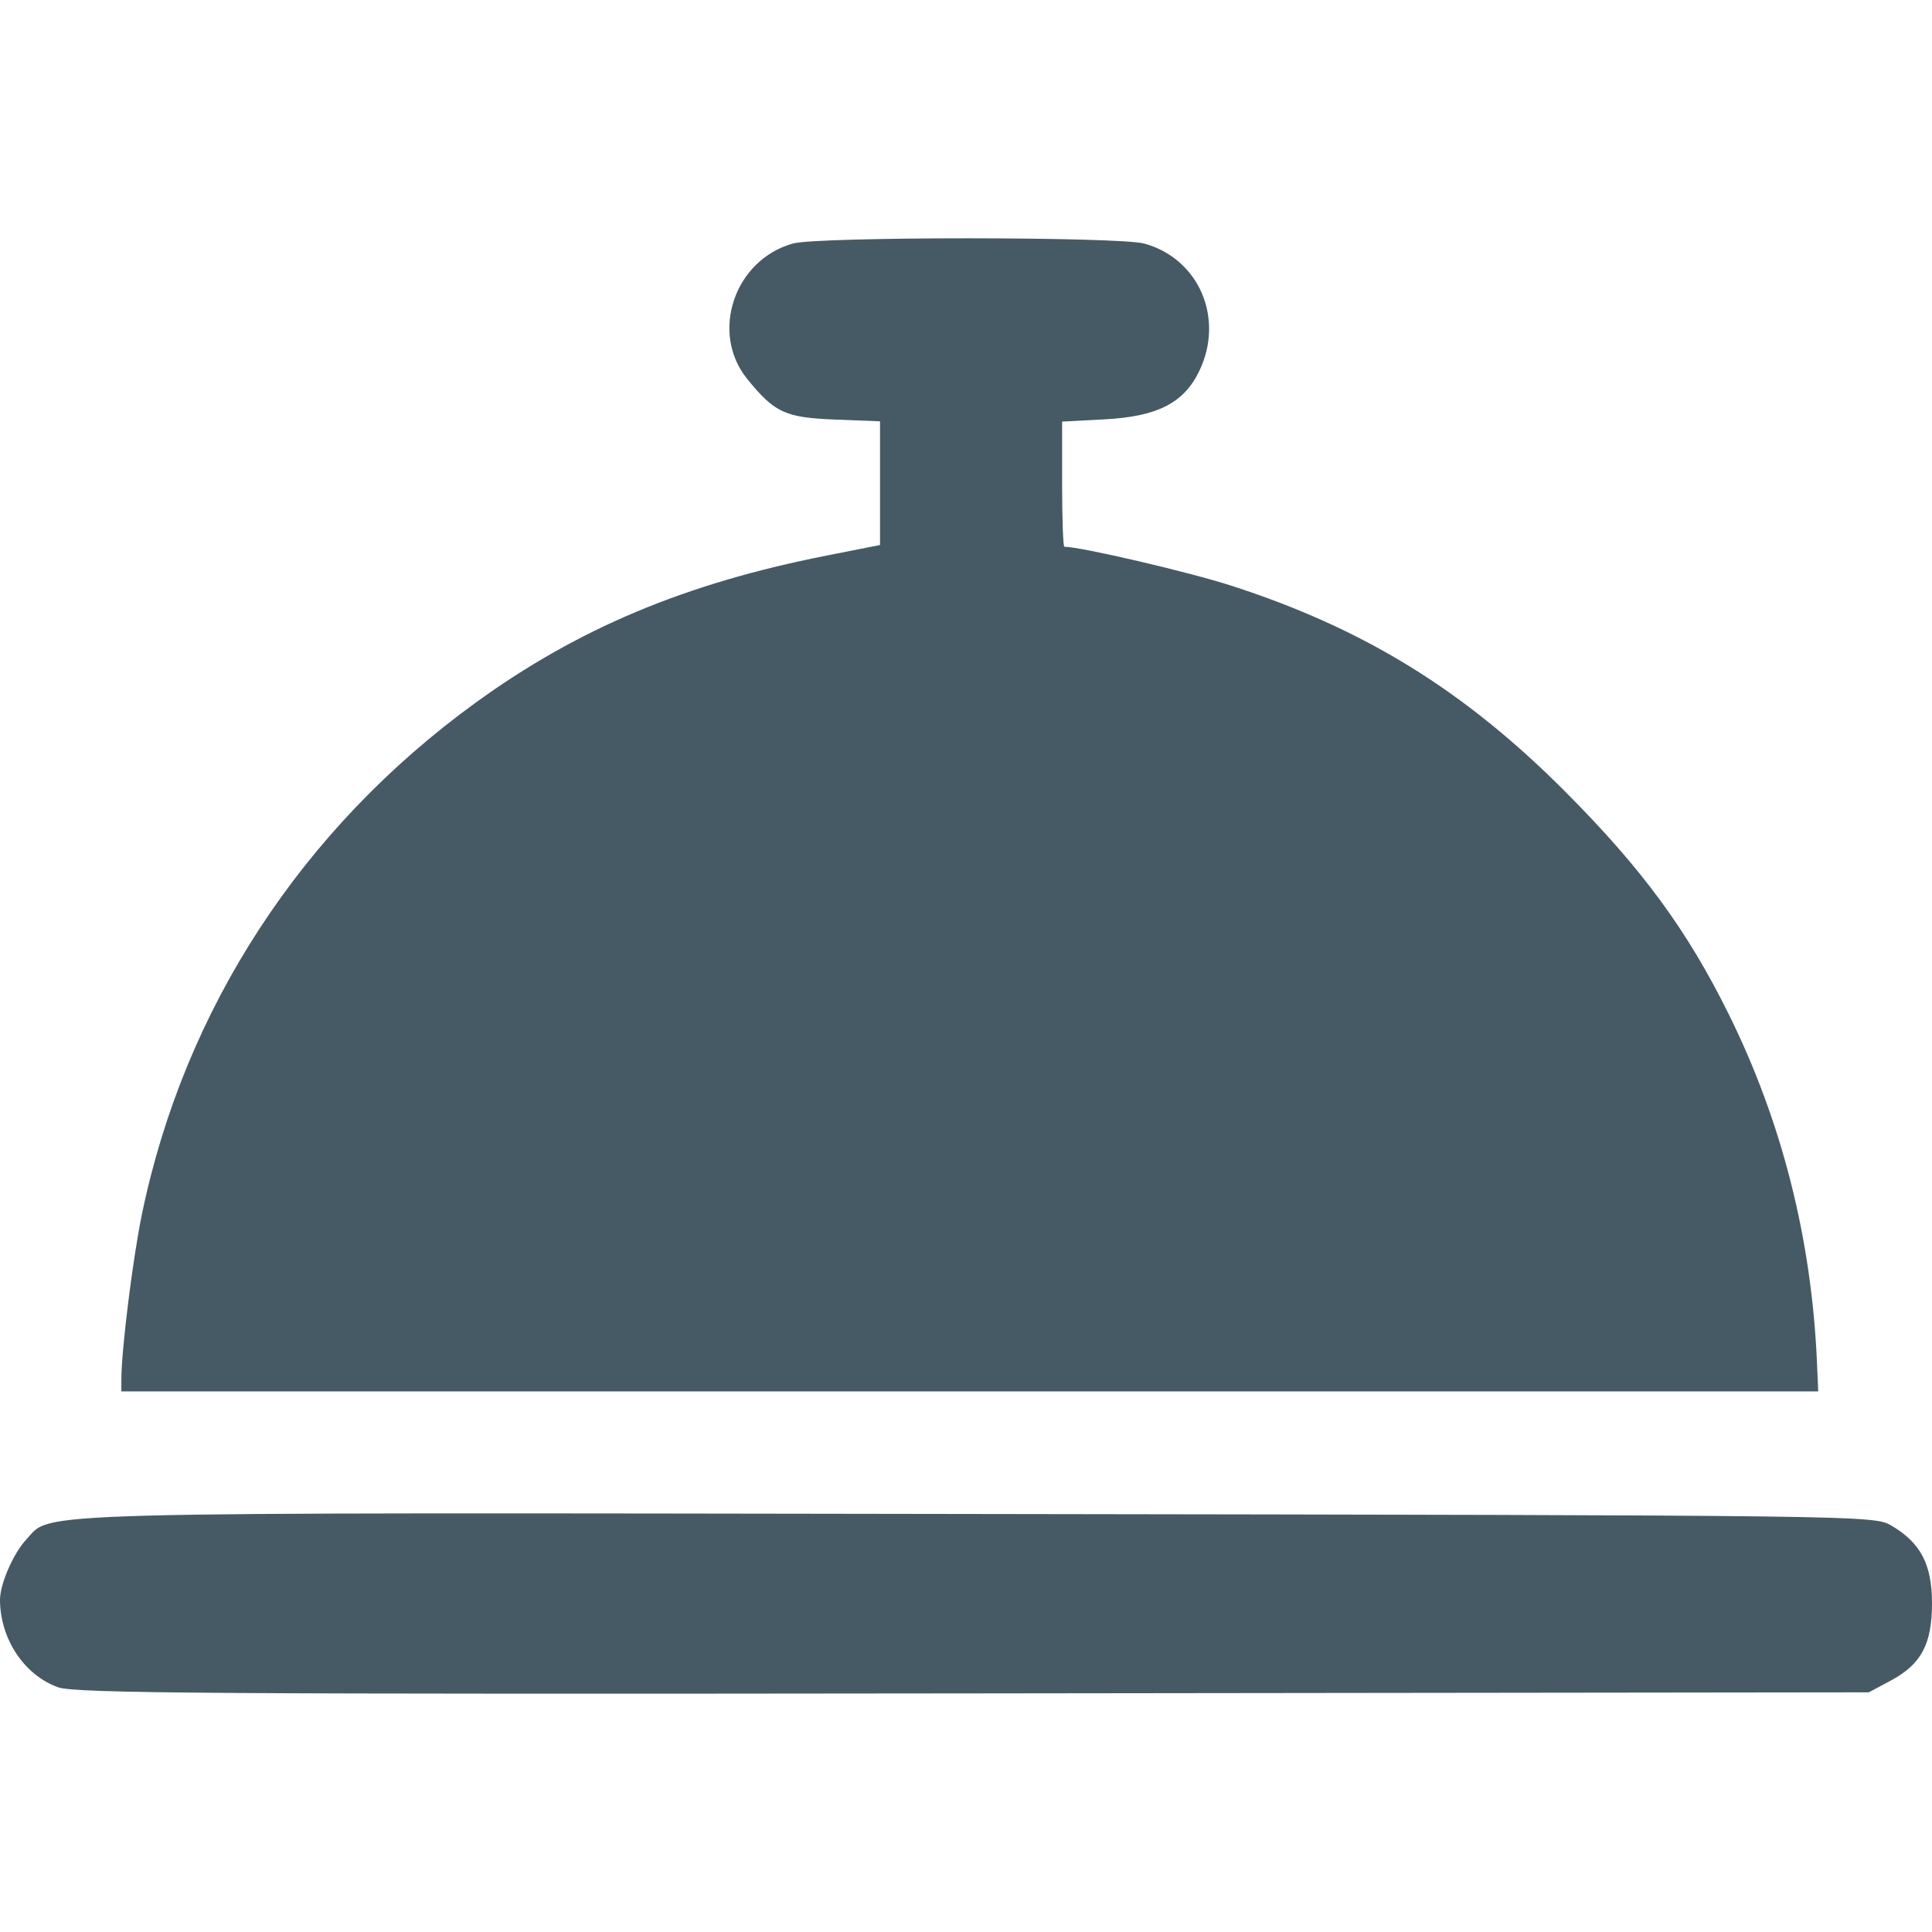 <?xml version="1.0" encoding="UTF-8" standalone="no"?>
<svg xmlns:dc="http://purl.org/dc/elements/1.1/" xmlns:cc="http://creativecommons.org/ns#" xmlns:rdf="http://www.w3.org/1999/02/22-rdf-syntax-ns#" xmlns:svg="http://www.w3.org/2000/svg" xmlns="http://www.w3.org/2000/svg" viewBox="0 0 384 384" height="384" width="384" id="svg161" version="1.1">
  <defs id="defs165"></defs>
  <path id="path4201" d="M 11.555,335.362 C 4.831,332.975 0.019,325.739 2.0095088e-5,317.985 -0.008,314.85 2.659,308.72 5.213,306.001 10.492,300.382 1.163,300.632 194.553,300.917 c 177.404,0.262 177.899,0.268 181.405,2.327 5.793,3.403 8.046,7.724 8.042,15.425 -0.005,8.152 -2.135,12.127 -8.25,15.392 l -4.312,2.302 -177.931,0.213 c -151.533,0.181 -178.528,0.001 -181.952,-1.214 z M 24.121,274.144 c 0,-5.771 2.27,-24.007 4.081,-32.777 8.428,-40.83 31.772,-76.635 66.288,-101.672 20.362,-14.77 41.603,-23.69 69.614,-29.233 l 10.807,-2.138 V 96.032 83.741 l -8.975,-0.351 c -9.875,-0.387 -11.998,-1.371 -17.434,-8.088 -7.435,-9.186 -2.536,-23.669 9.1,-26.9 5.016,-1.393 64.837,-1.379 69.862,0.016 10.868,3.018 15.955,14.881 10.88,25.366 -3.076,6.354 -8.342,9.018 -18.925,9.573 l -8.317,0.437 v 12.44 c 0,6.842 0.203,12.44 0.452,12.44 3.254,0 24.722,5.006 33.187,7.739 26.405,8.525 46.323,20.812 66.391,40.959 15.277,15.337 24.233,27.537 32.51,44.289 10.544,21.339 16.427,44.577 17.495,69.113 l 0.252,5.782 -168.632,-10e-4 -168.632,-10e-4 z" style="fill:#455a64;stroke-width:0"></path>
</svg>
